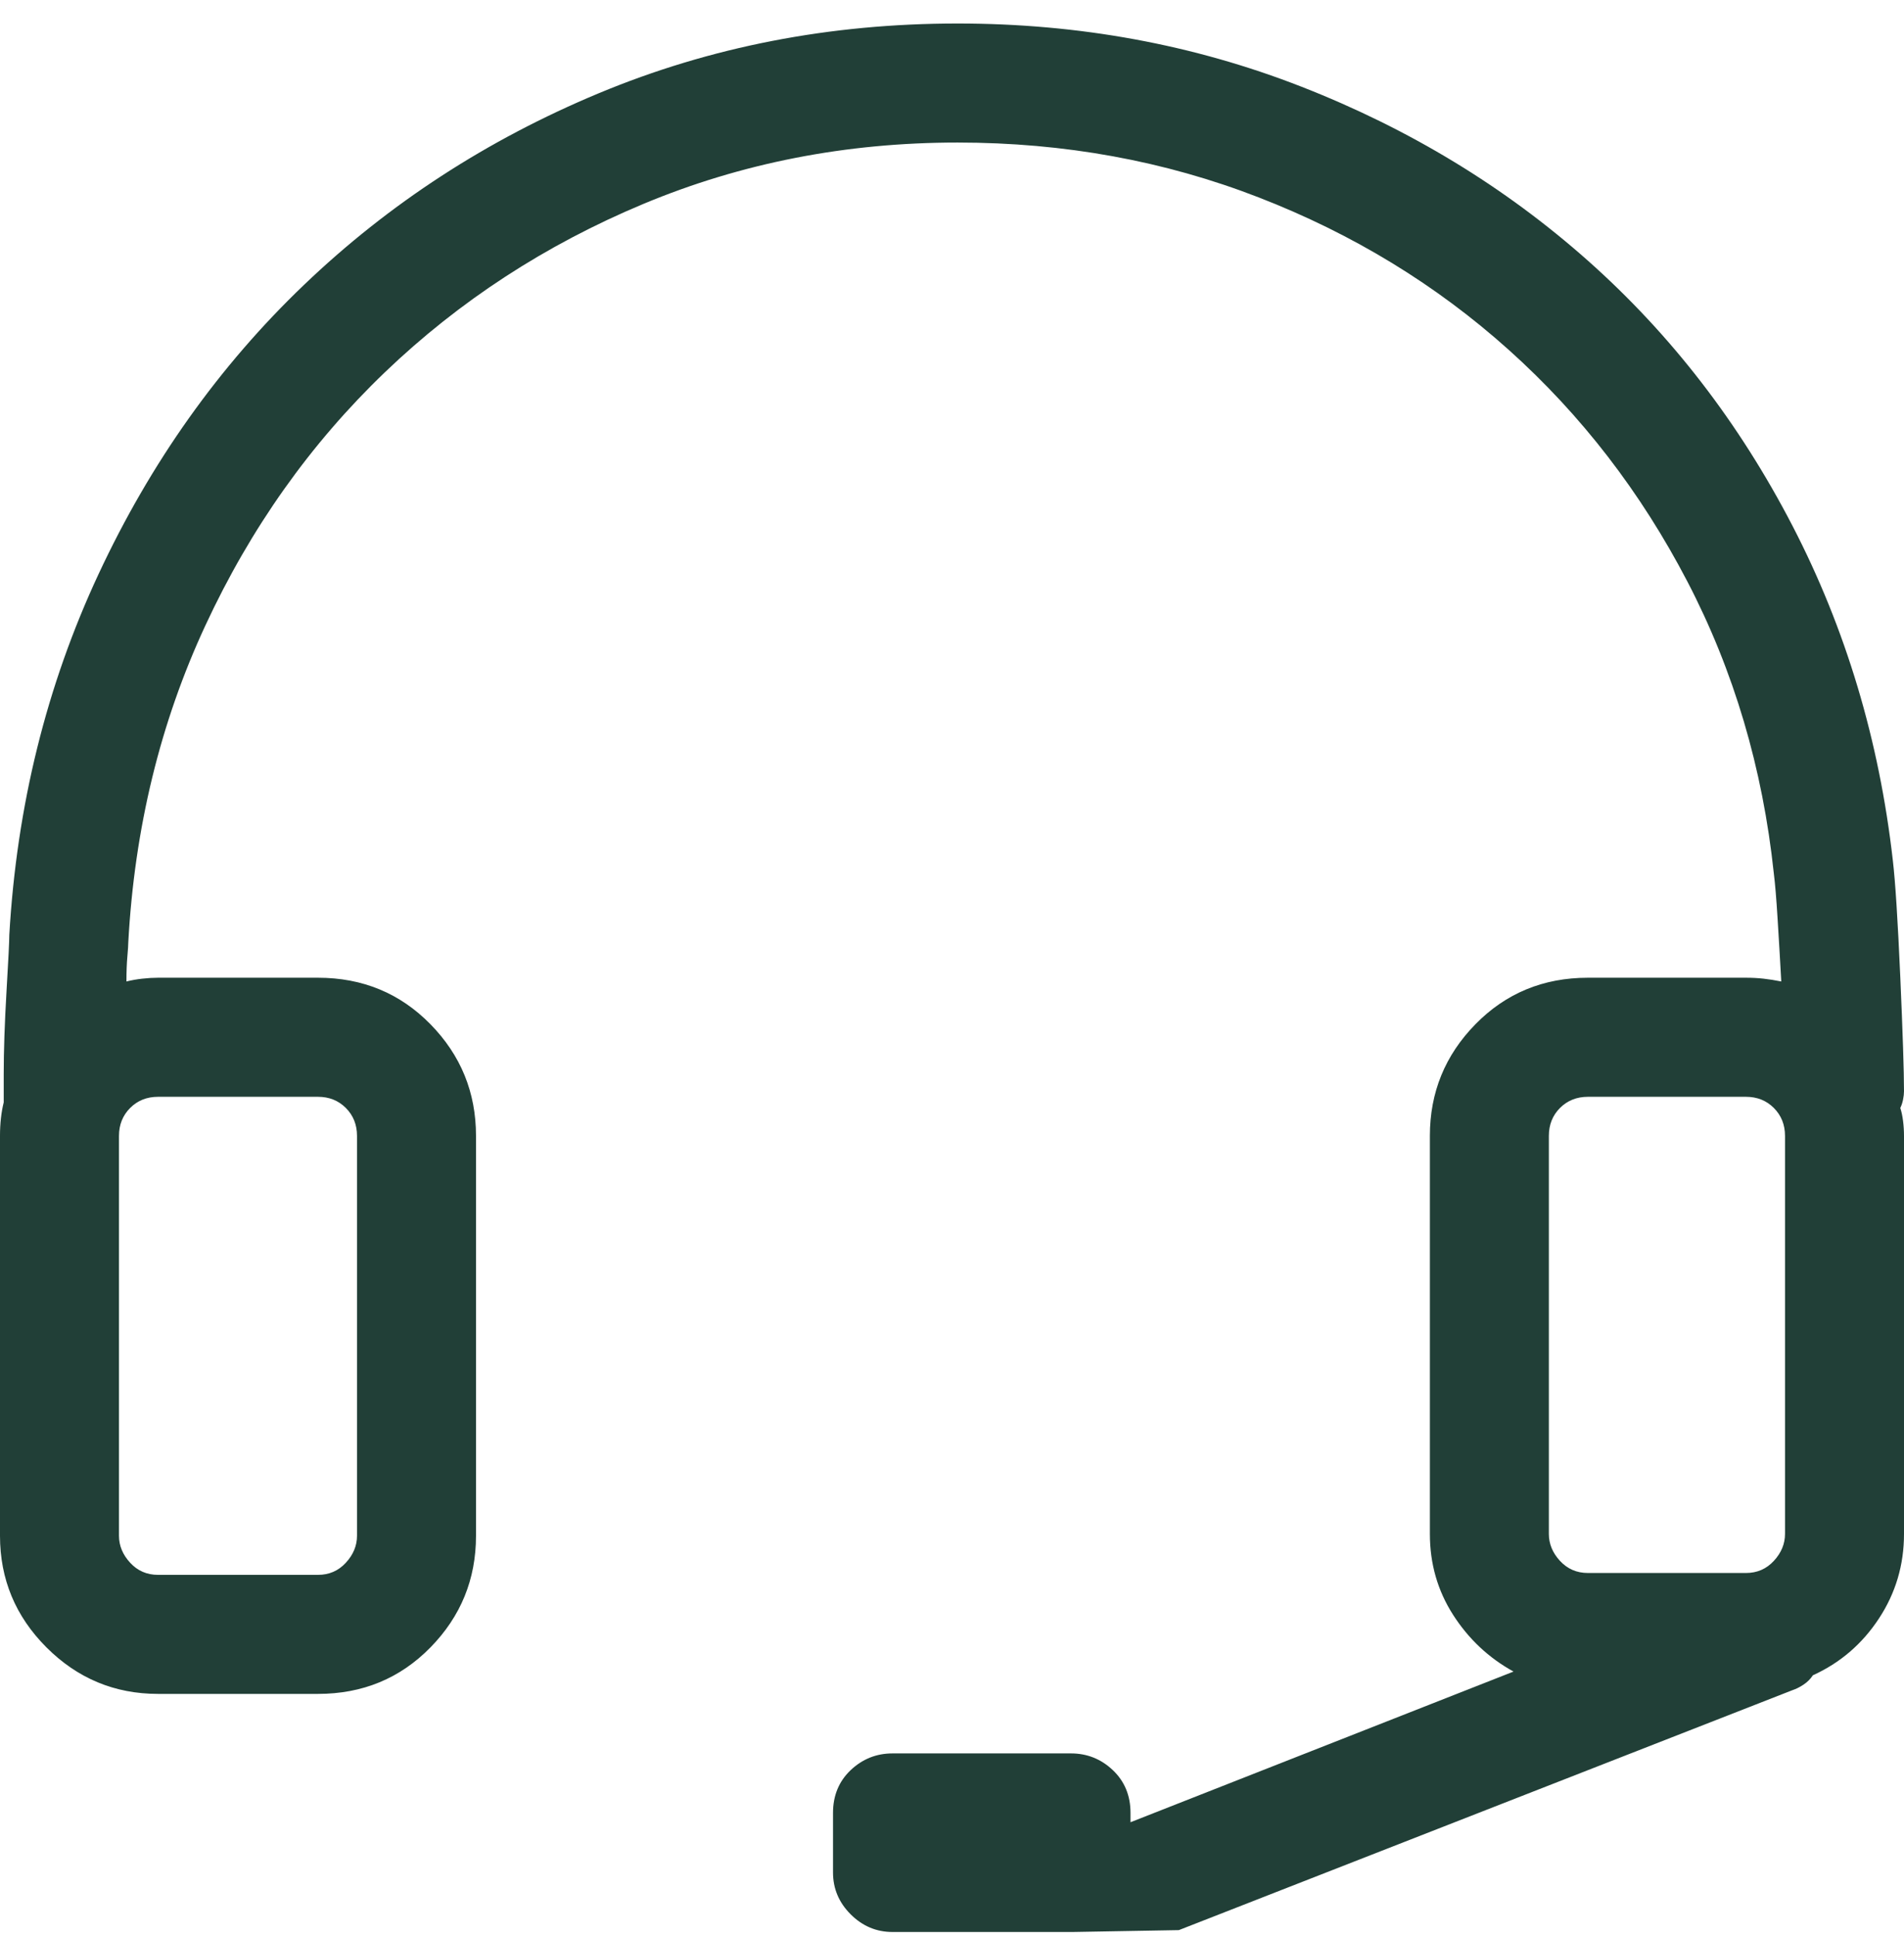 <?xml version="1.0" encoding="UTF-8"?>
<svg width="61px" height="62px" viewBox="0 0 61 62" version="1.1" xmlns="http://www.w3.org/2000/svg" xmlns:xlink="http://www.w3.org/1999/xlink">
    <!-- Generator: Sketch 54.1 (76490) - https://sketchapp.com -->
    <title></title>
    <desc>Created with Sketch.</desc>
    <g id="Webb" stroke="none" stroke-width="1" fill="none" fill-rule="evenodd">
        <g id="Support" transform="translate(-690, -210)" fill="#213F37" fill-rule="nonzero">
            <path d="M751,244.946 C751,245.026 750.99,245.115 750.97,245.214 C750.95,245.314 750.921,245.403 750.881,245.482 C750.921,245.602 750.95,245.741 750.97,245.899 C750.99,246.058 751,246.217 751,246.376 L751,259.124 C751,260.117 750.732,261.02 750.196,261.834 C749.66,262.649 748.955,263.254 748.081,263.651 C748.002,263.771 747.902,263.87 747.783,263.949 C747.664,264.029 747.545,264.088 747.426,264.128 L727.768,271.812 L724.372,271.872 L718.594,271.872 C718.077,271.872 717.631,271.683 717.253,271.306 C716.876,270.929 716.688,270.482 716.688,269.966 L716.688,268.06 C716.688,267.504 716.876,267.047 717.253,266.689 C717.631,266.332 718.077,266.153 718.594,266.153 L724.312,266.153 C724.829,266.153 725.276,266.332 725.653,266.689 C726.03,267.047 726.219,267.504 726.219,268.06 L726.219,268.357 L738.49,263.532 C737.696,263.095 737.051,262.49 736.554,261.715 C736.058,260.941 735.81,260.077 735.81,259.124 L735.81,246.376 C735.81,244.986 736.296,243.795 737.269,242.802 C738.242,241.809 739.443,241.312 740.873,241.312 L745.937,241.312 C746.135,241.312 746.324,241.322 746.502,241.342 C746.681,241.362 746.87,241.392 747.068,241.432 C747.029,240.717 746.989,240.042 746.949,239.406 C746.91,238.771 746.87,238.294 746.83,237.977 C746.473,234.601 745.549,231.483 744.06,228.624 C742.571,225.765 740.665,223.292 738.341,221.208 C736.018,219.123 733.347,217.494 730.329,216.323 C727.311,215.151 724.094,214.565 720.679,214.565 C717.104,214.565 713.749,215.221 710.611,216.531 C707.474,217.842 704.714,219.639 702.331,221.922 C699.948,224.206 698.032,226.906 696.583,230.024 C695.133,233.141 694.309,236.527 694.11,240.181 C694.11,240.26 694.1,240.409 694.081,240.627 C694.061,240.846 694.051,241.114 694.051,241.432 C694.21,241.392 694.378,241.362 694.557,241.342 C694.736,241.322 694.905,241.312 695.063,241.312 L700.187,241.312 C701.616,241.312 702.818,241.809 703.791,242.802 C704.764,243.795 705.25,244.986 705.25,246.376 L705.25,259.184 C705.25,260.574 704.764,261.765 703.791,262.758 C702.818,263.751 701.616,264.247 700.187,264.247 L695.063,264.247 C693.673,264.247 692.482,263.751 691.489,262.758 C690.496,261.765 690,260.574 690,259.184 L690,246.376 C690,246.177 690.01,245.989 690.03,245.81 C690.05,245.631 690.079,245.463 690.119,245.304 L690.119,244.41 C690.119,243.656 690.149,242.772 690.208,241.759 C690.268,240.747 690.298,240.141 690.298,239.942 C690.536,235.812 691.489,231.96 693.157,228.386 C694.825,224.812 697.019,221.724 699.74,219.123 C702.46,216.521 705.607,214.476 709.182,212.987 C712.756,211.498 716.588,210.753 720.679,210.753 C724.571,210.753 728.244,211.428 731.699,212.778 C735.154,214.129 738.212,215.985 740.873,218.348 C743.534,220.711 745.718,223.541 747.426,226.837 C749.133,230.133 750.206,233.707 750.643,237.56 C750.722,238.235 750.801,239.476 750.881,241.283 C750.96,243.09 751,244.311 751,244.946 Z M695.063,245.125 C694.706,245.125 694.408,245.244 694.17,245.482 C693.932,245.721 693.812,246.019 693.812,246.376 L693.812,259.184 C693.812,259.501 693.932,259.789 694.17,260.047 C694.408,260.306 694.706,260.435 695.063,260.435 L700.187,260.435 C700.544,260.435 700.842,260.306 701.08,260.047 C701.318,259.789 701.438,259.501 701.438,259.184 L701.438,246.376 C701.438,246.019 701.318,245.721 701.08,245.482 C700.842,245.244 700.544,245.125 700.187,245.125 L695.063,245.125 Z M739.622,246.376 L739.622,259.124 C739.622,259.442 739.741,259.73 739.979,259.988 C740.218,260.246 740.516,260.375 740.873,260.375 L745.937,260.375 C746.294,260.375 746.592,260.246 746.83,259.988 C747.068,259.73 747.188,259.442 747.188,259.124 L747.188,246.376 C747.188,246.019 747.068,245.721 746.83,245.482 C746.592,245.244 746.294,245.125 745.937,245.125 L740.873,245.125 C740.516,245.125 740.218,245.244 739.979,245.482 C739.741,245.721 739.622,246.019 739.622,246.376 Z" id=""></path>
        </g>
    </g>
</svg>
